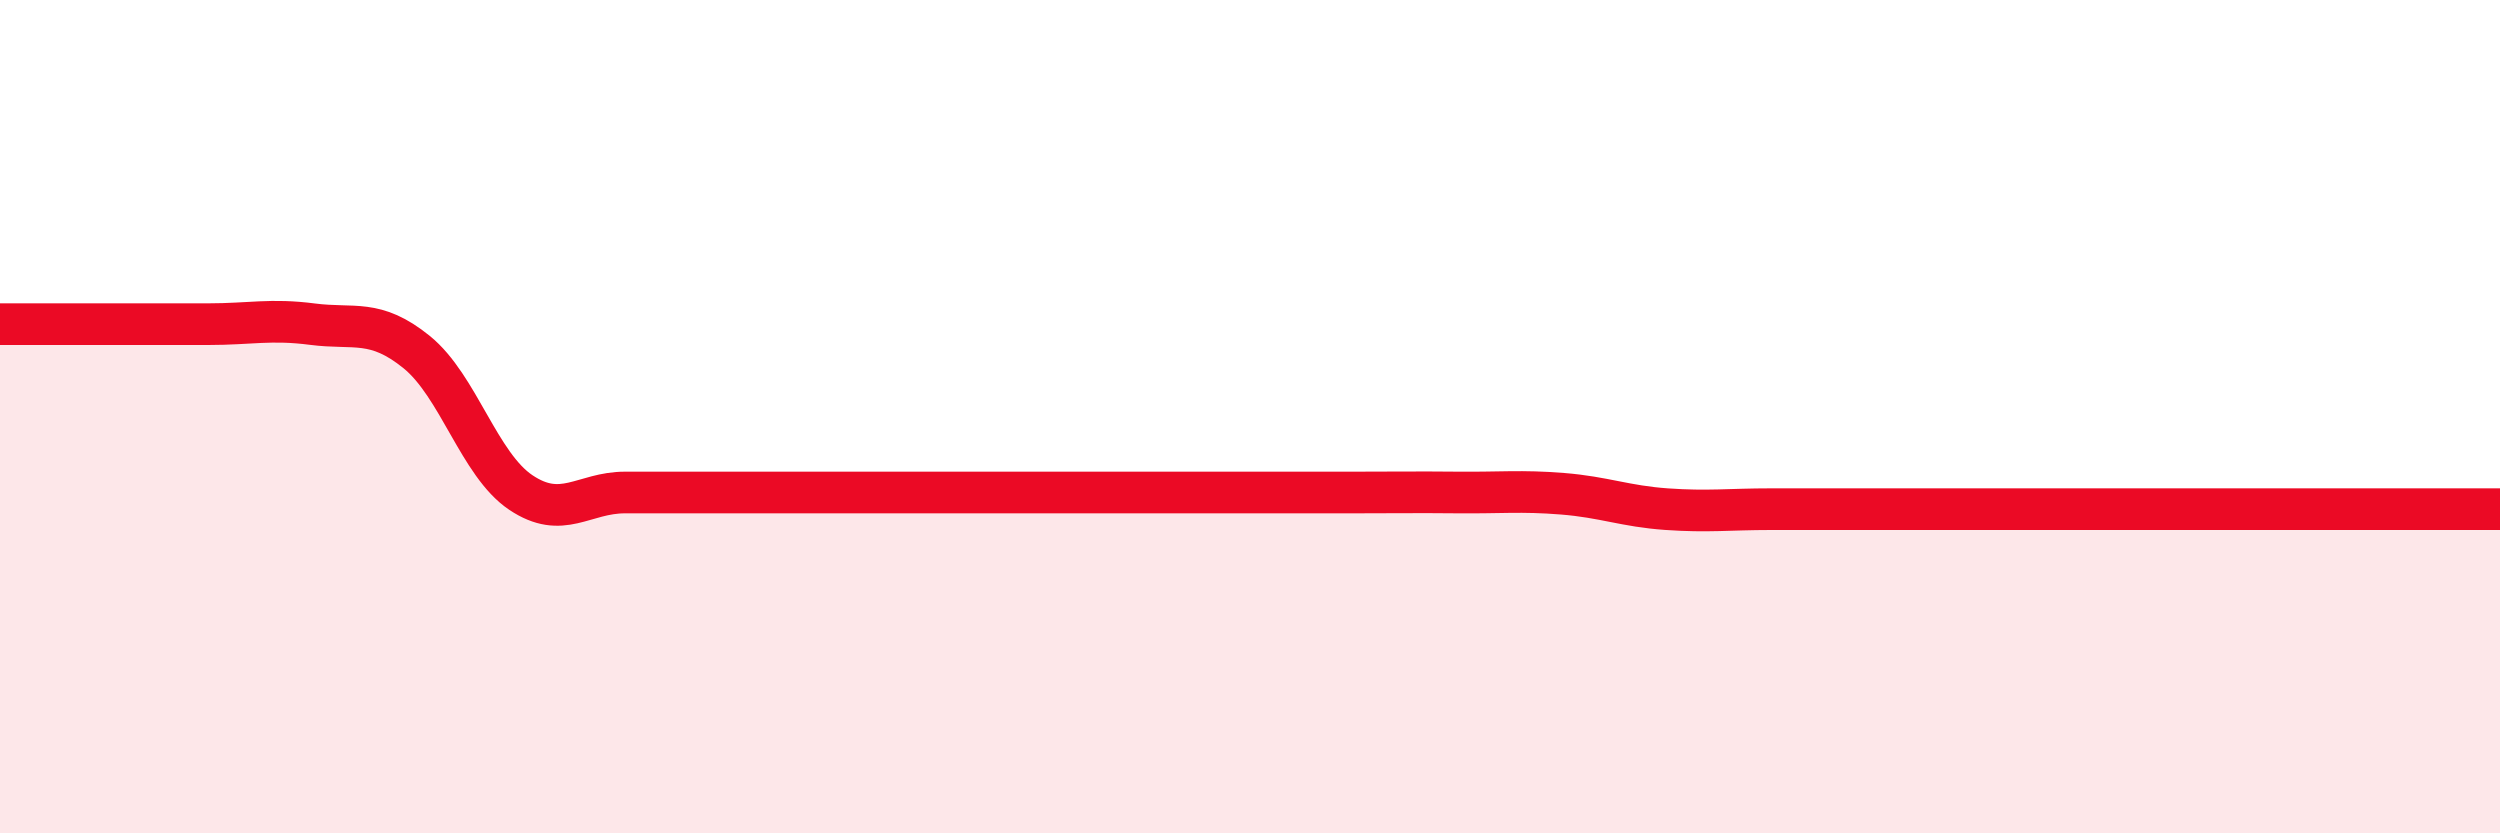 
    <svg width="60" height="20" viewBox="0 0 60 20" xmlns="http://www.w3.org/2000/svg">
      <path
        d="M 0,7.78 C 0.5,7.78 1.5,7.78 2.5,7.78 C 3.5,7.78 4,7.78 5,7.78 C 6,7.78 6.5,7.65 7.5,7.78 C 8.5,7.91 9,7.64 10,8.45 C 11,9.26 11.5,11.15 12.5,11.82 C 13.5,12.49 14,11.82 15,11.82 C 16,11.82 16.5,11.82 17.5,11.82 C 18.5,11.82 19,11.82 20,11.82 C 21,11.82 21.5,11.82 22.5,11.82 C 23.5,11.82 24,11.82 25,11.82 C 26,11.82 26.5,11.82 27.5,11.82 C 28.5,11.82 29,11.82 30,11.82 C 31,11.82 31.5,11.82 32.5,11.82 C 33.5,11.82 34,11.81 35,11.82 C 36,11.83 36.5,11.77 37.5,11.85 C 38.5,11.93 39,12.15 40,12.22 C 41,12.29 41.5,12.22 42.5,12.22 C 43.5,12.22 44,12.22 45,12.22 C 46,12.22 46.5,12.22 47.5,12.22 C 48.5,12.22 49,12.22 50,12.22 C 51,12.22 51.5,12.22 52.5,12.22 C 53.5,12.22 53.5,12.22 55,12.22 C 56.5,12.22 59,12.22 60,12.22L60 20L0 20Z"
        fill="#EB0A25"
        opacity="0.1"
        stroke-linecap="round"
        stroke-linejoin="round"
      />
      <path
        d="M 0,7.78 C 0.5,7.78 1.5,7.78 2.5,7.78 C 3.5,7.78 4,7.78 5,7.78 C 6,7.78 6.5,7.65 7.5,7.78 C 8.5,7.91 9,7.64 10,8.45 C 11,9.26 11.5,11.15 12.5,11.82 C 13.5,12.49 14,11.82 15,11.82 C 16,11.82 16.5,11.82 17.5,11.82 C 18.5,11.82 19,11.82 20,11.82 C 21,11.82 21.5,11.82 22.5,11.82 C 23.5,11.82 24,11.82 25,11.82 C 26,11.82 26.5,11.82 27.5,11.82 C 28.5,11.82 29,11.82 30,11.82 C 31,11.82 31.5,11.82 32.5,11.82 C 33.5,11.82 34,11.81 35,11.82 C 36,11.83 36.5,11.77 37.5,11.85 C 38.5,11.93 39,12.15 40,12.22 C 41,12.29 41.5,12.22 42.5,12.22 C 43.5,12.22 44,12.22 45,12.22 C 46,12.22 46.5,12.22 47.5,12.22 C 48.5,12.22 49,12.22 50,12.22 C 51,12.22 51.5,12.22 52.5,12.22 C 53.5,12.22 53.5,12.22 55,12.22 C 56.5,12.22 59,12.22 60,12.22"
        stroke="#EB0A25"
        stroke-width="1"
        fill="none"
        stroke-linecap="round"
        stroke-linejoin="round"
      />
    </svg>
  